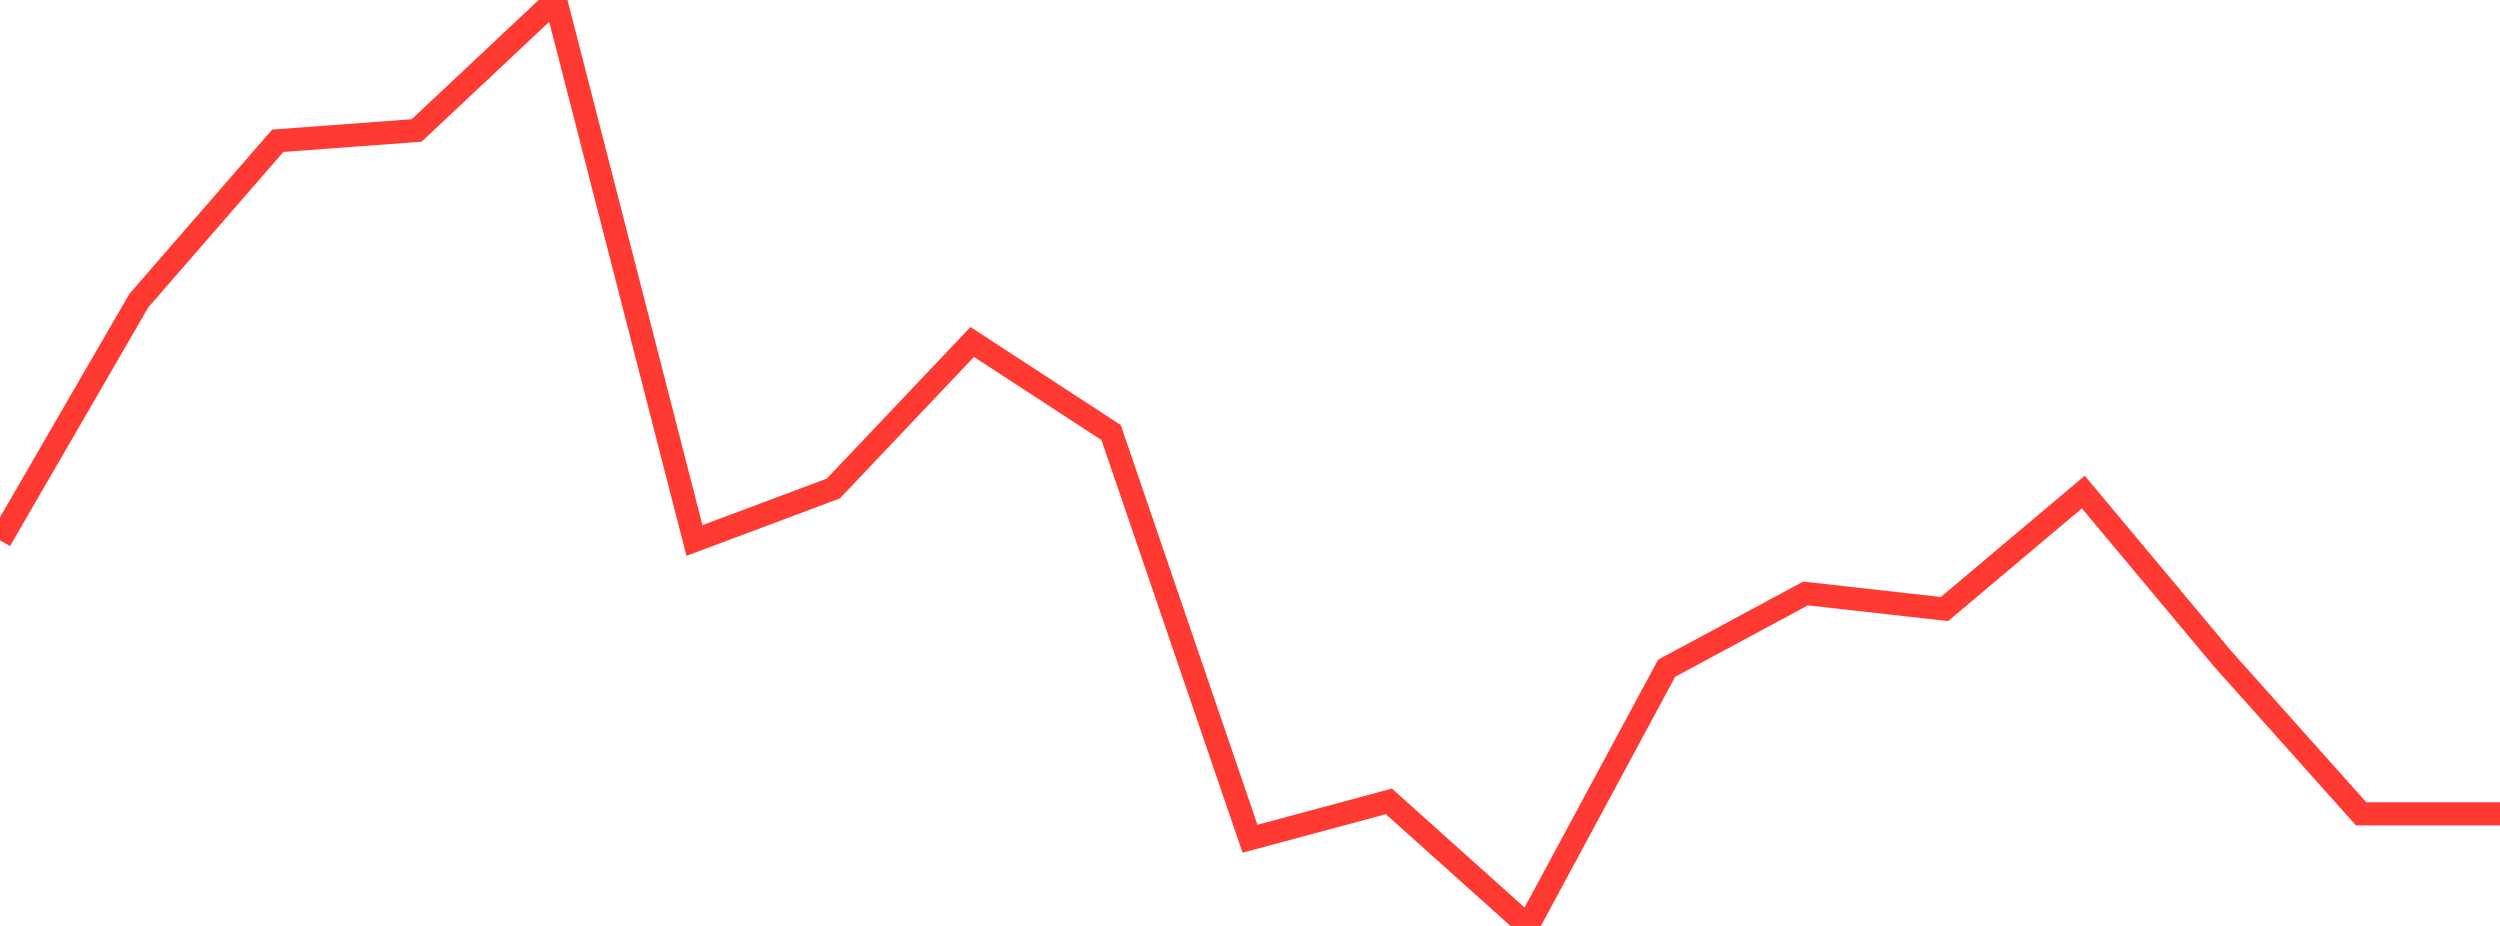 <?xml version="1.0" standalone="no"?>
<!DOCTYPE svg PUBLIC "-//W3C//DTD SVG 1.1//EN" "http://www.w3.org/Graphics/SVG/1.1/DTD/svg11.dtd">

<svg width="135" height="50" viewBox="0 0 135 50" preserveAspectRatio="none" 
  xmlns="http://www.w3.org/2000/svg"
  xmlns:xlink="http://www.w3.org/1999/xlink">


<polyline points="0.0, 29.177 7.5, 16.23 15.0, 7.601 22.5, 7.045 30.0, 0.0 37.5, 29.187 45.0, 26.379 52.5, 18.467 60.0, 23.358 67.5, 45.291 75.0, 43.275 82.5, 50.0 90.0, 36.084 97.5, 32.047 105.0, 32.889 112.5, 26.571 120.0, 35.548 127.5, 43.946 135.0, 43.946" fill="none" stroke="#ff3a33" stroke-width="1.25"/>

</svg>